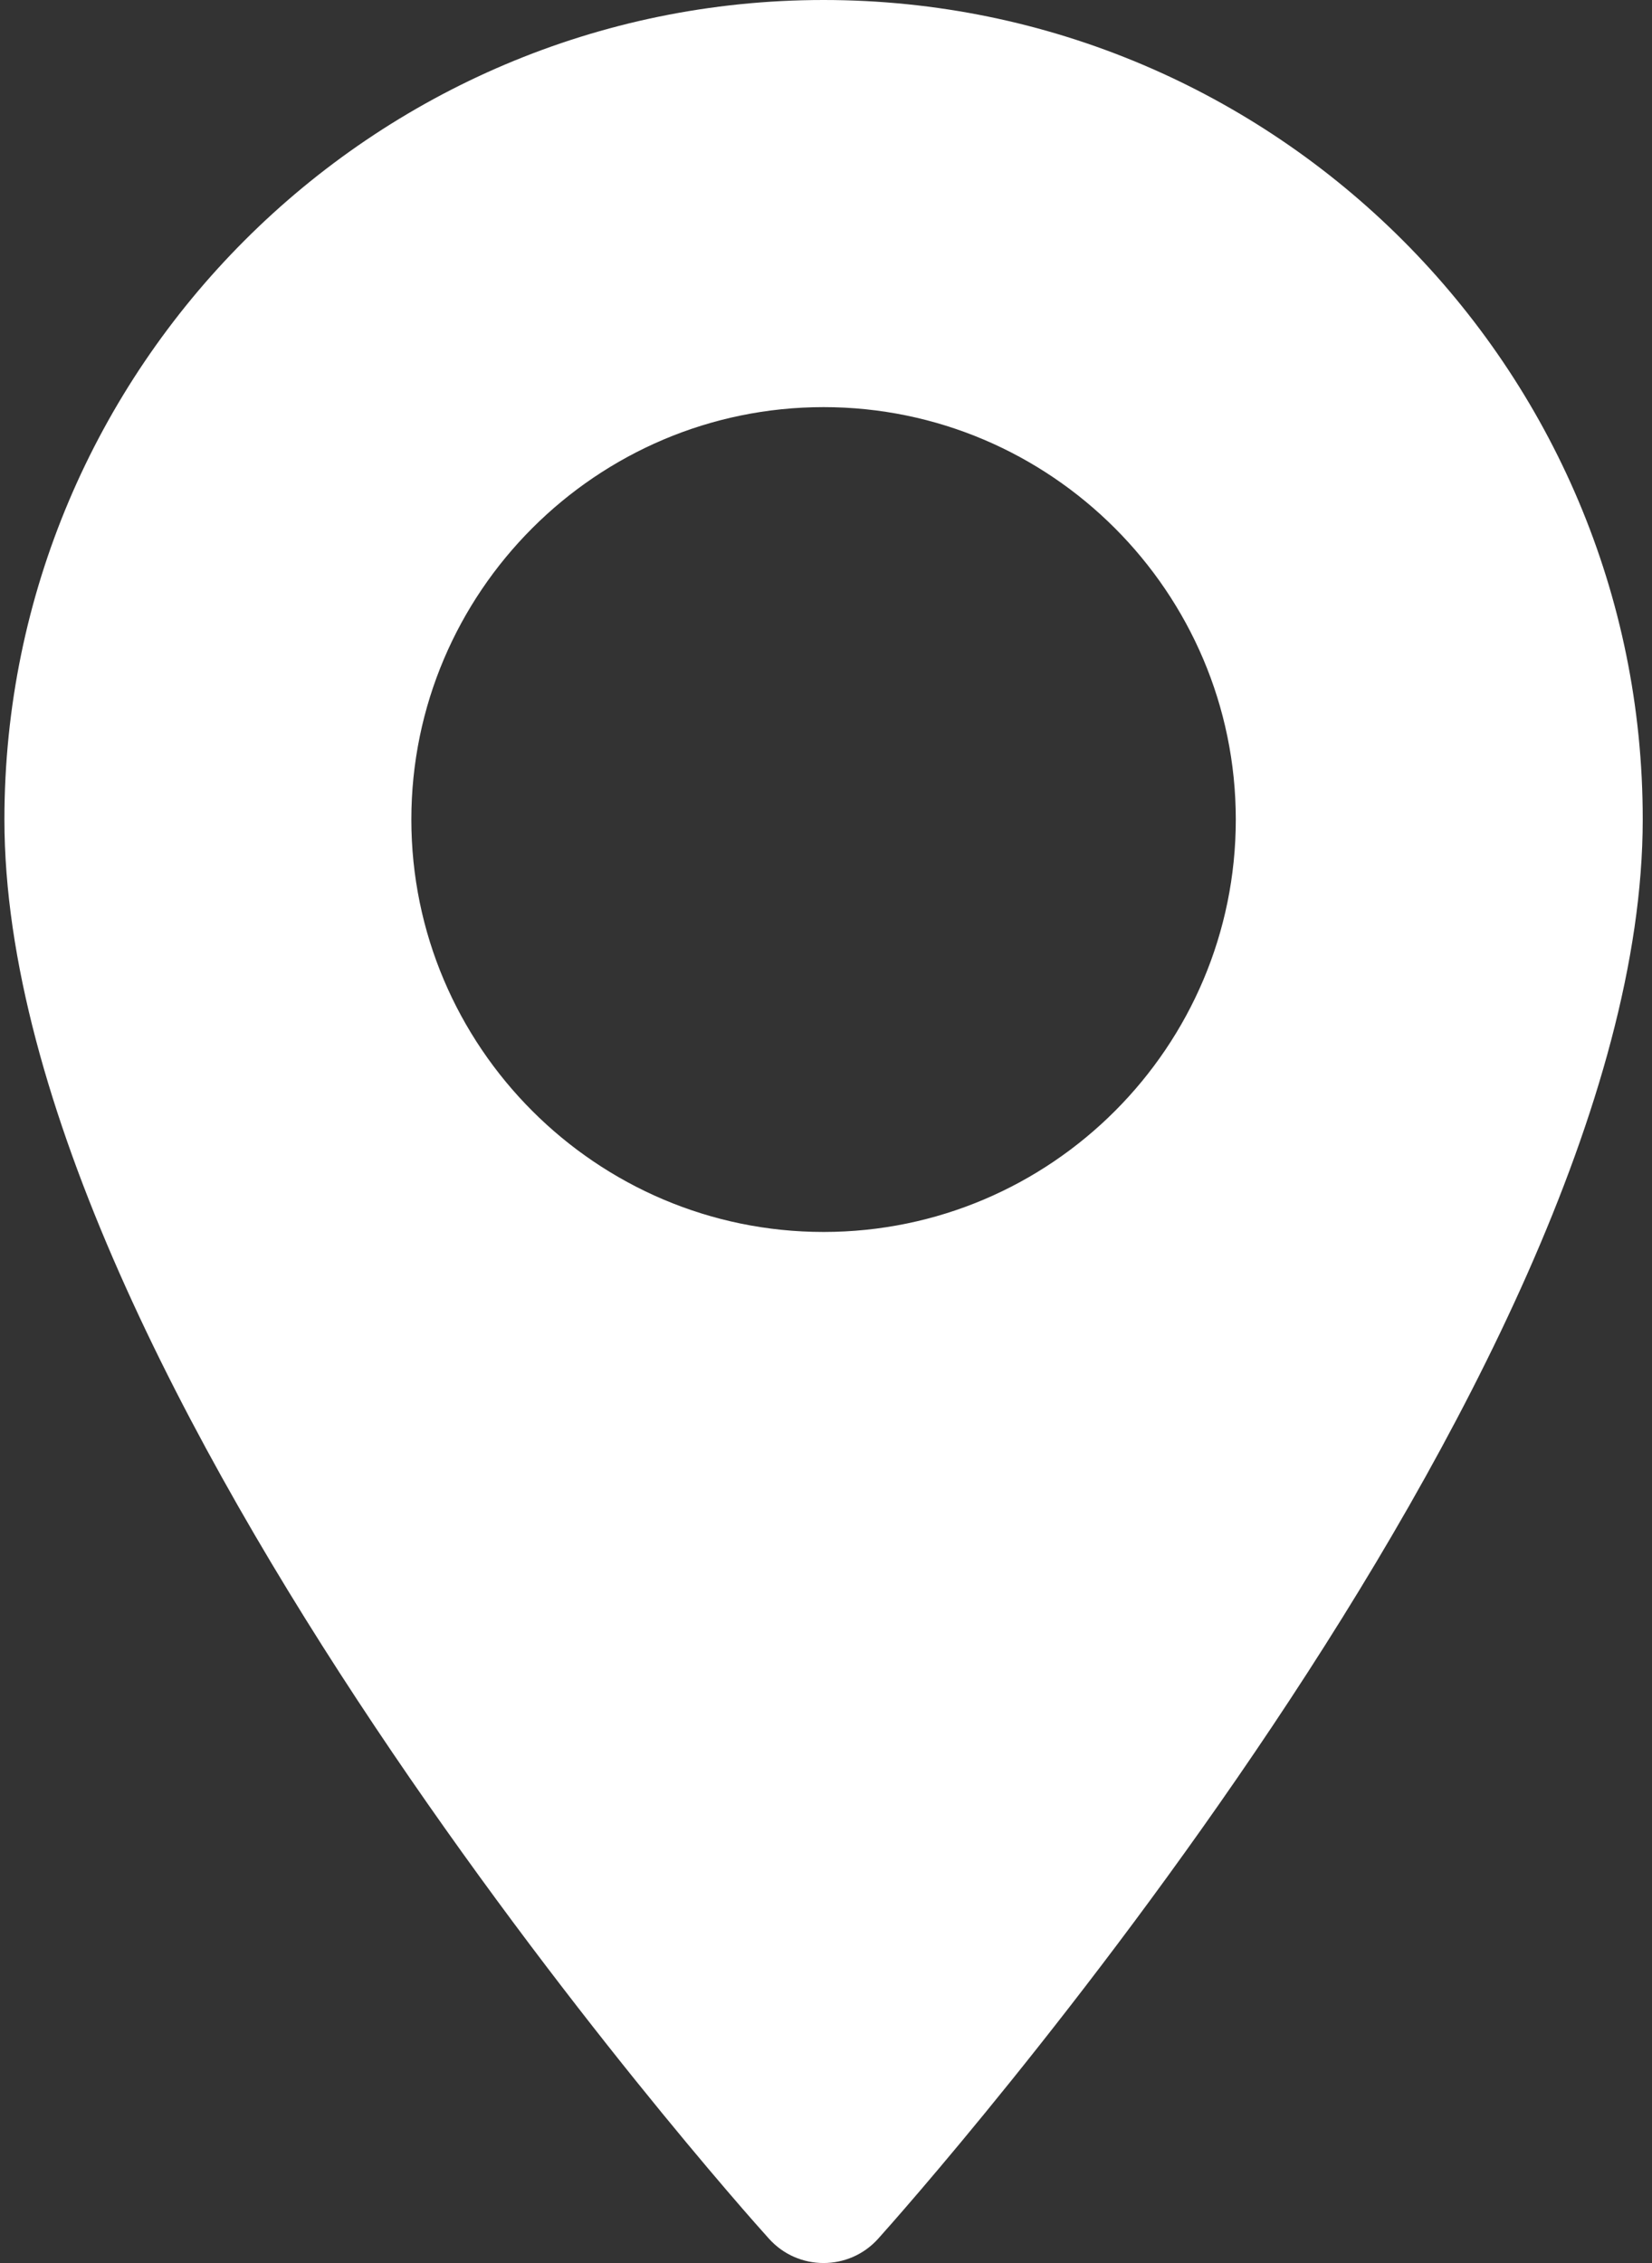 <?xml version="1.0" encoding="utf-8"?>
<!-- Generator: Adobe Illustrator 22.0.0, SVG Export Plug-In . SVG Version: 6.00 Build 0)  -->
<svg version="1.1" id="Layer_1" xmlns="http://www.w3.org/2000/svg" xmlns:xlink="http://www.w3.org/1999/xlink" x="0px" y="0px"
	 viewBox="0 0 373.9 512" style="enable-background:new 0 0 373.9 512;" xml:space="preserve">
<rect x="0" y="0" width="373.9" height="512" fill="#333333" stroke="none"/>
<style type="text/css">
	.st0{fill:#FFFFFF;}
</style>
<g>
	<g>
		<path class="st0" d="M186.4,0C84.2,0,1,83.2,1,185.4c0,126.9,165.9,313.2,173,321c6.6,7.4,18.2,7.4,24.8,0
			c7.1-7.9,173-194.1,173-321C371.9,83.2,288.7,0,186.4,0z M186.4,278.7c-51.4,0-93.3-41.9-93.3-93.3s41.9-93.3,93.3-93.3
			s93.3,41.9,93.3,93.3S237.9,278.7,186.4,278.7z"/>
	</g>
</g>
</svg>
